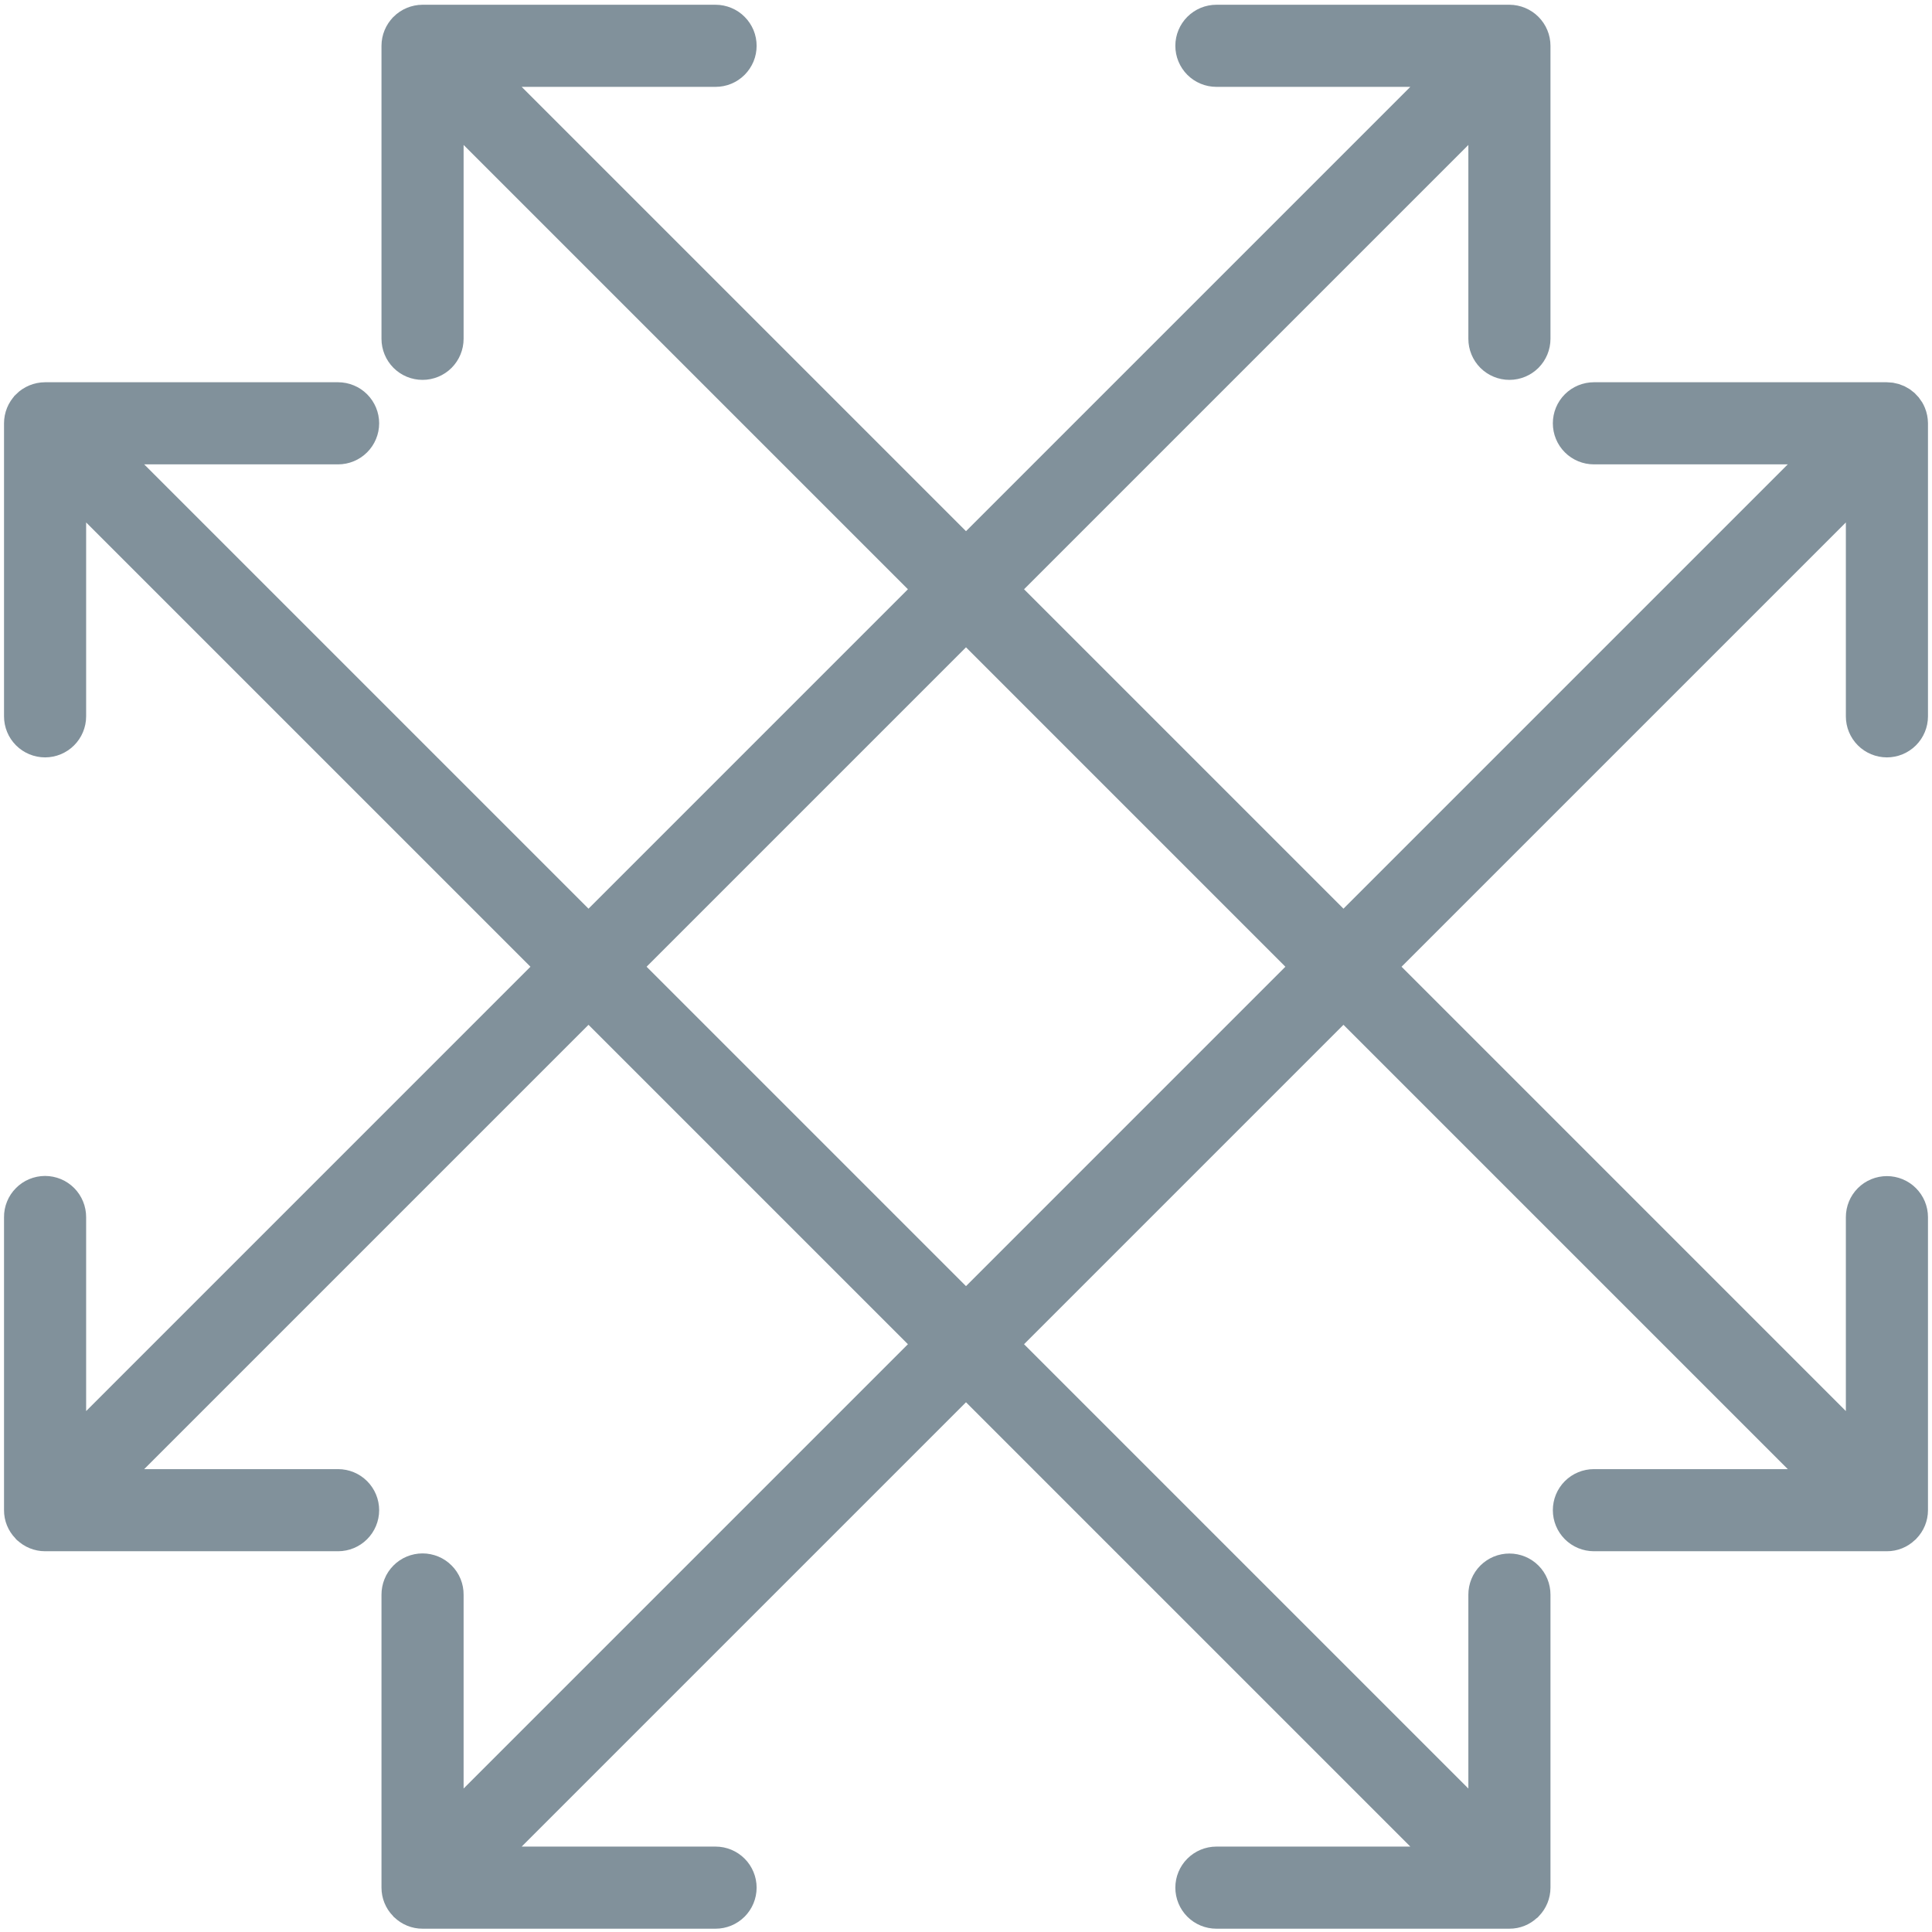 <svg width="48" height="48" viewBox="0 0 48 48" fill="none" xmlns="http://www.w3.org/2000/svg">
<mask id="path-1-outside-1_2300_102" maskUnits="userSpaceOnUse" x="-0.4" y="-0.382" width="49" height="49" fill="black">
<rect fill="white" x="-0.4" y="-0.382" width="49" height="49"/>
<path d="M47.36 10.319C47.321 10.224 47.254 10.143 47.169 10.085C47.083 10.028 46.983 9.997 46.88 9.997H39.6C39.462 9.997 39.329 10.052 39.232 10.149C39.134 10.247 39.08 10.379 39.08 10.517C39.08 10.655 39.134 10.787 39.232 10.885C39.329 10.982 39.462 11.037 39.6 11.037L45.624 11.037L33.378 23.283L24.735 14.64L36.981 2.394L36.981 8.418C36.981 8.556 37.036 8.688 37.133 8.786C37.231 8.883 37.363 8.938 37.501 8.938C37.639 8.938 37.771 8.883 37.869 8.786C37.966 8.688 38.021 8.556 38.021 8.418L38.021 1.138C38.021 1.001 37.966 0.869 37.868 0.771C37.771 0.674 37.639 0.619 37.501 0.618H30.221C30.083 0.618 29.951 0.673 29.853 0.771C29.756 0.868 29.701 1 29.701 1.138C29.701 1.276 29.756 1.408 29.853 1.506C29.951 1.603 30.083 1.658 30.221 1.658L36.246 1.658L24 13.904L11.754 1.658L17.778 1.658C17.846 1.658 17.914 1.645 17.977 1.619C18.04 1.593 18.098 1.554 18.146 1.506C18.194 1.458 18.232 1.4 18.259 1.337C18.285 1.274 18.298 1.207 18.298 1.138C18.298 1.07 18.285 1.002 18.259 0.939C18.232 0.876 18.194 0.819 18.146 0.771C18.098 0.722 18.04 0.684 17.977 0.658C17.914 0.632 17.846 0.618 17.778 0.618L10.498 0.618C10.36 0.619 10.228 0.674 10.13 0.771L10.127 0.775C10.032 0.872 9.978 1.002 9.978 1.138V8.418C9.978 8.556 10.033 8.688 10.13 8.786C10.228 8.884 10.36 8.938 10.498 8.938C10.636 8.938 10.768 8.884 10.866 8.786C10.963 8.688 11.018 8.556 11.018 8.418V2.394L23.264 14.64L14.621 23.283L2.375 11.037L8.4 11.037C8.538 11.037 8.67 10.982 8.767 10.885C8.865 10.787 8.92 10.655 8.92 10.517C8.92 10.379 8.865 10.247 8.767 10.149C8.67 10.052 8.538 9.997 8.4 9.997L1.12 9.997C0.982 9.998 0.85 10.052 0.752 10.149L0.749 10.154C0.653 10.251 0.6 10.381 0.6 10.517V17.797C0.6 17.935 0.654 18.067 0.752 18.165C0.849 18.262 0.982 18.317 1.12 18.317C1.258 18.317 1.39 18.262 1.487 18.165C1.585 18.067 1.64 17.935 1.64 17.797V11.773L13.886 24.018L1.64 36.265V30.24C1.64 30.171 1.627 30.103 1.601 30.04C1.575 29.976 1.537 29.918 1.489 29.87C1.44 29.821 1.383 29.782 1.32 29.756C1.256 29.73 1.188 29.716 1.12 29.716C1.051 29.716 0.983 29.73 0.92 29.756C0.856 29.782 0.799 29.821 0.751 29.87C0.702 29.918 0.664 29.976 0.638 30.04C0.612 30.103 0.599 30.171 0.6 30.24L0.6 37.52L0.6 37.521C0.599 37.653 0.651 37.779 0.743 37.874C0.747 37.878 0.748 37.884 0.752 37.888C0.755 37.891 0.759 37.892 0.762 37.894C0.858 37.988 0.986 38.04 1.12 38.04H8.4C8.538 38.04 8.67 37.985 8.767 37.888C8.865 37.79 8.92 37.658 8.92 37.52C8.92 37.382 8.865 37.25 8.767 37.152C8.67 37.055 8.538 37 8.4 37L2.375 37L14.621 24.754L23.264 33.397L11.018 45.643V39.618C11.019 39.55 11.006 39.482 10.98 39.418C10.954 39.354 10.916 39.297 10.867 39.248C10.819 39.199 10.761 39.16 10.698 39.134C10.635 39.108 10.567 39.094 10.498 39.094C10.43 39.094 10.361 39.108 10.298 39.134C10.235 39.16 10.177 39.199 10.129 39.248C10.081 39.297 10.042 39.354 10.017 39.418C9.991 39.482 9.978 39.55 9.978 39.618L9.978 46.898L9.978 46.899C9.978 47.031 10.029 47.158 10.121 47.252C10.125 47.256 10.126 47.262 10.13 47.266C10.133 47.269 10.137 47.27 10.141 47.273C10.236 47.366 10.365 47.419 10.498 47.418H17.778C17.916 47.418 18.048 47.364 18.146 47.266C18.243 47.168 18.298 47.036 18.298 46.898C18.298 46.76 18.243 46.628 18.146 46.531C18.048 46.433 17.916 46.378 17.778 46.378L11.754 46.378L24 34.132L36.246 46.378L30.221 46.378C30.083 46.378 29.951 46.433 29.853 46.531C29.756 46.628 29.701 46.76 29.701 46.898C29.701 47.036 29.756 47.169 29.853 47.266C29.951 47.364 30.083 47.418 30.221 47.418L37.501 47.418C37.633 47.419 37.759 47.368 37.853 47.276C37.858 47.272 37.864 47.27 37.869 47.266C37.872 47.263 37.873 47.259 37.876 47.256C37.969 47.16 38.021 47.032 38.021 46.898V39.618C38.021 39.55 38.008 39.482 37.982 39.419C37.956 39.355 37.918 39.298 37.869 39.249C37.821 39.201 37.764 39.163 37.7 39.136C37.637 39.11 37.569 39.097 37.501 39.097C37.433 39.097 37.365 39.11 37.302 39.136C37.239 39.163 37.181 39.201 37.133 39.249C37.084 39.298 37.046 39.355 37.02 39.419C36.994 39.482 36.981 39.55 36.981 39.618L36.981 45.643L24.735 33.397L33.378 24.754L45.624 37L39.6 37C39.462 37 39.329 37.055 39.232 37.152C39.134 37.25 39.08 37.382 39.08 37.52C39.08 37.658 39.134 37.79 39.232 37.888C39.329 37.985 39.462 38.04 39.6 38.04L46.879 38.04C47.011 38.041 47.138 37.99 47.232 37.898C47.237 37.894 47.243 37.892 47.247 37.888C47.25 37.885 47.251 37.881 47.254 37.878C47.348 37.782 47.4 37.654 47.4 37.52V30.24C47.4 30.102 47.345 29.97 47.247 29.872C47.15 29.775 47.017 29.72 46.88 29.72C46.742 29.72 46.609 29.775 46.512 29.872C46.414 29.97 46.36 30.102 46.36 30.24L46.36 36.265L34.114 24.018L46.36 11.773L46.36 17.797C46.36 17.935 46.414 18.067 46.512 18.165C46.609 18.262 46.742 18.317 46.88 18.317C47.017 18.317 47.15 18.262 47.247 18.165C47.345 18.067 47.4 17.935 47.4 17.797L47.4 10.517C47.399 10.449 47.386 10.382 47.36 10.319ZM24 15.375L32.642 24.018L24 32.661L15.357 24.018L24 15.375Z"/>
</mask>
<path d="M47.36 10.319C47.321 10.224 47.254 10.143 47.169 10.085C47.083 10.028 46.983 9.997 46.88 9.997H39.6C39.462 9.997 39.329 10.052 39.232 10.149C39.134 10.247 39.08 10.379 39.08 10.517C39.08 10.655 39.134 10.787 39.232 10.885C39.329 10.982 39.462 11.037 39.6 11.037L45.624 11.037L33.378 23.283L24.735 14.64L36.981 2.394L36.981 8.418C36.981 8.556 37.036 8.688 37.133 8.786C37.231 8.883 37.363 8.938 37.501 8.938C37.639 8.938 37.771 8.883 37.869 8.786C37.966 8.688 38.021 8.556 38.021 8.418L38.021 1.138C38.021 1.001 37.966 0.869 37.868 0.771C37.771 0.674 37.639 0.619 37.501 0.618H30.221C30.083 0.618 29.951 0.673 29.853 0.771C29.756 0.868 29.701 1 29.701 1.138C29.701 1.276 29.756 1.408 29.853 1.506C29.951 1.603 30.083 1.658 30.221 1.658L36.246 1.658L24 13.904L11.754 1.658L17.778 1.658C17.846 1.658 17.914 1.645 17.977 1.619C18.04 1.593 18.098 1.554 18.146 1.506C18.194 1.458 18.232 1.4 18.259 1.337C18.285 1.274 18.298 1.207 18.298 1.138C18.298 1.07 18.285 1.002 18.259 0.939C18.232 0.876 18.194 0.819 18.146 0.771C18.098 0.722 18.04 0.684 17.977 0.658C17.914 0.632 17.846 0.618 17.778 0.618L10.498 0.618C10.36 0.619 10.228 0.674 10.13 0.771L10.127 0.775C10.032 0.872 9.978 1.002 9.978 1.138V8.418C9.978 8.556 10.033 8.688 10.13 8.786C10.228 8.884 10.36 8.938 10.498 8.938C10.636 8.938 10.768 8.884 10.866 8.786C10.963 8.688 11.018 8.556 11.018 8.418V2.394L23.264 14.64L14.621 23.283L2.375 11.037L8.4 11.037C8.538 11.037 8.67 10.982 8.767 10.885C8.865 10.787 8.92 10.655 8.92 10.517C8.92 10.379 8.865 10.247 8.767 10.149C8.67 10.052 8.538 9.997 8.4 9.997L1.12 9.997C0.982 9.998 0.85 10.052 0.752 10.149L0.749 10.154C0.653 10.251 0.6 10.381 0.6 10.517V17.797C0.6 17.935 0.654 18.067 0.752 18.165C0.849 18.262 0.982 18.317 1.12 18.317C1.258 18.317 1.39 18.262 1.487 18.165C1.585 18.067 1.64 17.935 1.64 17.797V11.773L13.886 24.018L1.64 36.265V30.24C1.64 30.171 1.627 30.103 1.601 30.04C1.575 29.976 1.537 29.918 1.489 29.87C1.44 29.821 1.383 29.782 1.32 29.756C1.256 29.73 1.188 29.716 1.12 29.716C1.051 29.716 0.983 29.73 0.92 29.756C0.856 29.782 0.799 29.821 0.751 29.87C0.702 29.918 0.664 29.976 0.638 30.04C0.612 30.103 0.599 30.171 0.6 30.24L0.6 37.52L0.6 37.521C0.599 37.653 0.651 37.779 0.743 37.874C0.747 37.878 0.748 37.884 0.752 37.888C0.755 37.891 0.759 37.892 0.762 37.894C0.858 37.988 0.986 38.04 1.12 38.04H8.4C8.538 38.04 8.67 37.985 8.767 37.888C8.865 37.79 8.92 37.658 8.92 37.52C8.92 37.382 8.865 37.25 8.767 37.152C8.67 37.055 8.538 37 8.4 37L2.375 37L14.621 24.754L23.264 33.397L11.018 45.643V39.618C11.019 39.55 11.006 39.482 10.98 39.418C10.954 39.354 10.916 39.297 10.867 39.248C10.819 39.199 10.761 39.16 10.698 39.134C10.635 39.108 10.567 39.094 10.498 39.094C10.43 39.094 10.361 39.108 10.298 39.134C10.235 39.16 10.177 39.199 10.129 39.248C10.081 39.297 10.042 39.354 10.017 39.418C9.991 39.482 9.978 39.55 9.978 39.618L9.978 46.898L9.978 46.899C9.978 47.031 10.029 47.158 10.121 47.252C10.125 47.256 10.126 47.262 10.13 47.266C10.133 47.269 10.137 47.27 10.141 47.273C10.236 47.366 10.365 47.419 10.498 47.418H17.778C17.916 47.418 18.048 47.364 18.146 47.266C18.243 47.168 18.298 47.036 18.298 46.898C18.298 46.76 18.243 46.628 18.146 46.531C18.048 46.433 17.916 46.378 17.778 46.378L11.754 46.378L24 34.132L36.246 46.378L30.221 46.378C30.083 46.378 29.951 46.433 29.853 46.531C29.756 46.628 29.701 46.76 29.701 46.898C29.701 47.036 29.756 47.169 29.853 47.266C29.951 47.364 30.083 47.418 30.221 47.418L37.501 47.418C37.633 47.419 37.759 47.368 37.853 47.276C37.858 47.272 37.864 47.27 37.869 47.266C37.872 47.263 37.873 47.259 37.876 47.256C37.969 47.16 38.021 47.032 38.021 46.898V39.618C38.021 39.55 38.008 39.482 37.982 39.419C37.956 39.355 37.918 39.298 37.869 39.249C37.821 39.201 37.764 39.163 37.7 39.136C37.637 39.11 37.569 39.097 37.501 39.097C37.433 39.097 37.365 39.11 37.302 39.136C37.239 39.163 37.181 39.201 37.133 39.249C37.084 39.298 37.046 39.355 37.02 39.419C36.994 39.482 36.981 39.55 36.981 39.618L36.981 45.643L24.735 33.397L33.378 24.754L45.624 37L39.6 37C39.462 37 39.329 37.055 39.232 37.152C39.134 37.25 39.08 37.382 39.08 37.52C39.08 37.658 39.134 37.79 39.232 37.888C39.329 37.985 39.462 38.04 39.6 38.04L46.879 38.04C47.011 38.041 47.138 37.99 47.232 37.898C47.237 37.894 47.243 37.892 47.247 37.888C47.25 37.885 47.251 37.881 47.254 37.878C47.348 37.782 47.4 37.654 47.4 37.52V30.24C47.4 30.102 47.345 29.97 47.247 29.872C47.15 29.775 47.017 29.72 46.88 29.72C46.742 29.72 46.609 29.775 46.512 29.872C46.414 29.97 46.36 30.102 46.36 30.24L46.36 36.265L34.114 24.018L46.36 11.773L46.36 17.797C46.36 17.935 46.414 18.067 46.512 18.165C46.609 18.262 46.742 18.317 46.88 18.317C47.017 18.317 47.15 18.262 47.247 18.165C47.345 18.067 47.4 17.935 47.4 17.797L47.4 10.517C47.399 10.449 47.386 10.382 47.36 10.319ZM24 15.375L32.642 24.018L24 32.661L15.357 24.018L24 15.375Z" fill="#81919B"/>
<path d="M47.36 10.319C47.321 10.224 47.254 10.143 47.169 10.085C47.083 10.028 46.983 9.997 46.88 9.997H39.6C39.462 9.997 39.329 10.052 39.232 10.149C39.134 10.247 39.08 10.379 39.08 10.517C39.08 10.655 39.134 10.787 39.232 10.885C39.329 10.982 39.462 11.037 39.6 11.037L45.624 11.037L33.378 23.283L24.735 14.64L36.981 2.394L36.981 8.418C36.981 8.556 37.036 8.688 37.133 8.786C37.231 8.883 37.363 8.938 37.501 8.938C37.639 8.938 37.771 8.883 37.869 8.786C37.966 8.688 38.021 8.556 38.021 8.418L38.021 1.138C38.021 1.001 37.966 0.869 37.868 0.771C37.771 0.674 37.639 0.619 37.501 0.618H30.221C30.083 0.618 29.951 0.673 29.853 0.771C29.756 0.868 29.701 1 29.701 1.138C29.701 1.276 29.756 1.408 29.853 1.506C29.951 1.603 30.083 1.658 30.221 1.658L36.246 1.658L24 13.904L11.754 1.658L17.778 1.658C17.846 1.658 17.914 1.645 17.977 1.619C18.04 1.593 18.098 1.554 18.146 1.506C18.194 1.458 18.232 1.4 18.259 1.337C18.285 1.274 18.298 1.207 18.298 1.138C18.298 1.07 18.285 1.002 18.259 0.939C18.232 0.876 18.194 0.819 18.146 0.771C18.098 0.722 18.04 0.684 17.977 0.658C17.914 0.632 17.846 0.618 17.778 0.618L10.498 0.618C10.36 0.619 10.228 0.674 10.13 0.771L10.127 0.775C10.032 0.872 9.978 1.002 9.978 1.138V8.418C9.978 8.556 10.033 8.688 10.13 8.786C10.228 8.884 10.36 8.938 10.498 8.938C10.636 8.938 10.768 8.884 10.866 8.786C10.963 8.688 11.018 8.556 11.018 8.418V2.394L23.264 14.64L14.621 23.283L2.375 11.037L8.4 11.037C8.538 11.037 8.67 10.982 8.767 10.885C8.865 10.787 8.92 10.655 8.92 10.517C8.92 10.379 8.865 10.247 8.767 10.149C8.67 10.052 8.538 9.997 8.4 9.997L1.12 9.997C0.982 9.998 0.85 10.052 0.752 10.149L0.749 10.154C0.653 10.251 0.6 10.381 0.6 10.517V17.797C0.6 17.935 0.654 18.067 0.752 18.165C0.849 18.262 0.982 18.317 1.12 18.317C1.258 18.317 1.39 18.262 1.487 18.165C1.585 18.067 1.64 17.935 1.64 17.797V11.773L13.886 24.018L1.64 36.265V30.24C1.64 30.171 1.627 30.103 1.601 30.04C1.575 29.976 1.537 29.918 1.489 29.87C1.44 29.821 1.383 29.782 1.32 29.756C1.256 29.73 1.188 29.716 1.12 29.716C1.051 29.716 0.983 29.73 0.92 29.756C0.856 29.782 0.799 29.821 0.751 29.87C0.702 29.918 0.664 29.976 0.638 30.04C0.612 30.103 0.599 30.171 0.6 30.24L0.6 37.52L0.6 37.521C0.599 37.653 0.651 37.779 0.743 37.874C0.747 37.878 0.748 37.884 0.752 37.888C0.755 37.891 0.759 37.892 0.762 37.894C0.858 37.988 0.986 38.04 1.12 38.04H8.4C8.538 38.04 8.67 37.985 8.767 37.888C8.865 37.79 8.92 37.658 8.92 37.52C8.92 37.382 8.865 37.25 8.767 37.152C8.67 37.055 8.538 37 8.4 37L2.375 37L14.621 24.754L23.264 33.397L11.018 45.643V39.618C11.019 39.55 11.006 39.482 10.98 39.418C10.954 39.354 10.916 39.297 10.867 39.248C10.819 39.199 10.761 39.16 10.698 39.134C10.635 39.108 10.567 39.094 10.498 39.094C10.43 39.094 10.361 39.108 10.298 39.134C10.235 39.16 10.177 39.199 10.129 39.248C10.081 39.297 10.042 39.354 10.017 39.418C9.991 39.482 9.978 39.55 9.978 39.618L9.978 46.898L9.978 46.899C9.978 47.031 10.029 47.158 10.121 47.252C10.125 47.256 10.126 47.262 10.13 47.266C10.133 47.269 10.137 47.27 10.141 47.273C10.236 47.366 10.365 47.419 10.498 47.418H17.778C17.916 47.418 18.048 47.364 18.146 47.266C18.243 47.168 18.298 47.036 18.298 46.898C18.298 46.76 18.243 46.628 18.146 46.531C18.048 46.433 17.916 46.378 17.778 46.378L11.754 46.378L24 34.132L36.246 46.378L30.221 46.378C30.083 46.378 29.951 46.433 29.853 46.531C29.756 46.628 29.701 46.76 29.701 46.898C29.701 47.036 29.756 47.169 29.853 47.266C29.951 47.364 30.083 47.418 30.221 47.418L37.501 47.418C37.633 47.419 37.759 47.368 37.853 47.276C37.858 47.272 37.864 47.27 37.869 47.266C37.872 47.263 37.873 47.259 37.876 47.256C37.969 47.16 38.021 47.032 38.021 46.898V39.618C38.021 39.55 38.008 39.482 37.982 39.419C37.956 39.355 37.918 39.298 37.869 39.249C37.821 39.201 37.764 39.163 37.7 39.136C37.637 39.11 37.569 39.097 37.501 39.097C37.433 39.097 37.365 39.11 37.302 39.136C37.239 39.163 37.181 39.201 37.133 39.249C37.084 39.298 37.046 39.355 37.02 39.419C36.994 39.482 36.981 39.55 36.981 39.618L36.981 45.643L24.735 33.397L33.378 24.754L45.624 37L39.6 37C39.462 37 39.329 37.055 39.232 37.152C39.134 37.25 39.08 37.382 39.08 37.52C39.08 37.658 39.134 37.79 39.232 37.888C39.329 37.985 39.462 38.04 39.6 38.04L46.879 38.04C47.011 38.041 47.138 37.99 47.232 37.898C47.237 37.894 47.243 37.892 47.247 37.888C47.25 37.885 47.251 37.881 47.254 37.878C47.348 37.782 47.4 37.654 47.4 37.52V30.24C47.4 30.102 47.345 29.97 47.247 29.872C47.15 29.775 47.017 29.72 46.88 29.72C46.742 29.72 46.609 29.775 46.512 29.872C46.414 29.97 46.36 30.102 46.36 30.24L46.36 36.265L34.114 24.018L46.36 11.773L46.36 17.797C46.36 17.935 46.414 18.067 46.512 18.165C46.609 18.262 46.742 18.317 46.88 18.317C47.017 18.317 47.15 18.262 47.247 18.165C47.345 18.067 47.4 17.935 47.4 17.797L47.4 10.517C47.399 10.449 47.386 10.382 47.36 10.319ZM24 15.375L32.642 24.018L24 32.661L15.357 24.018L24 15.375Z" stroke="#81919B" mask="url(#path-1-outside-1_2300_102)"/>
</svg>

